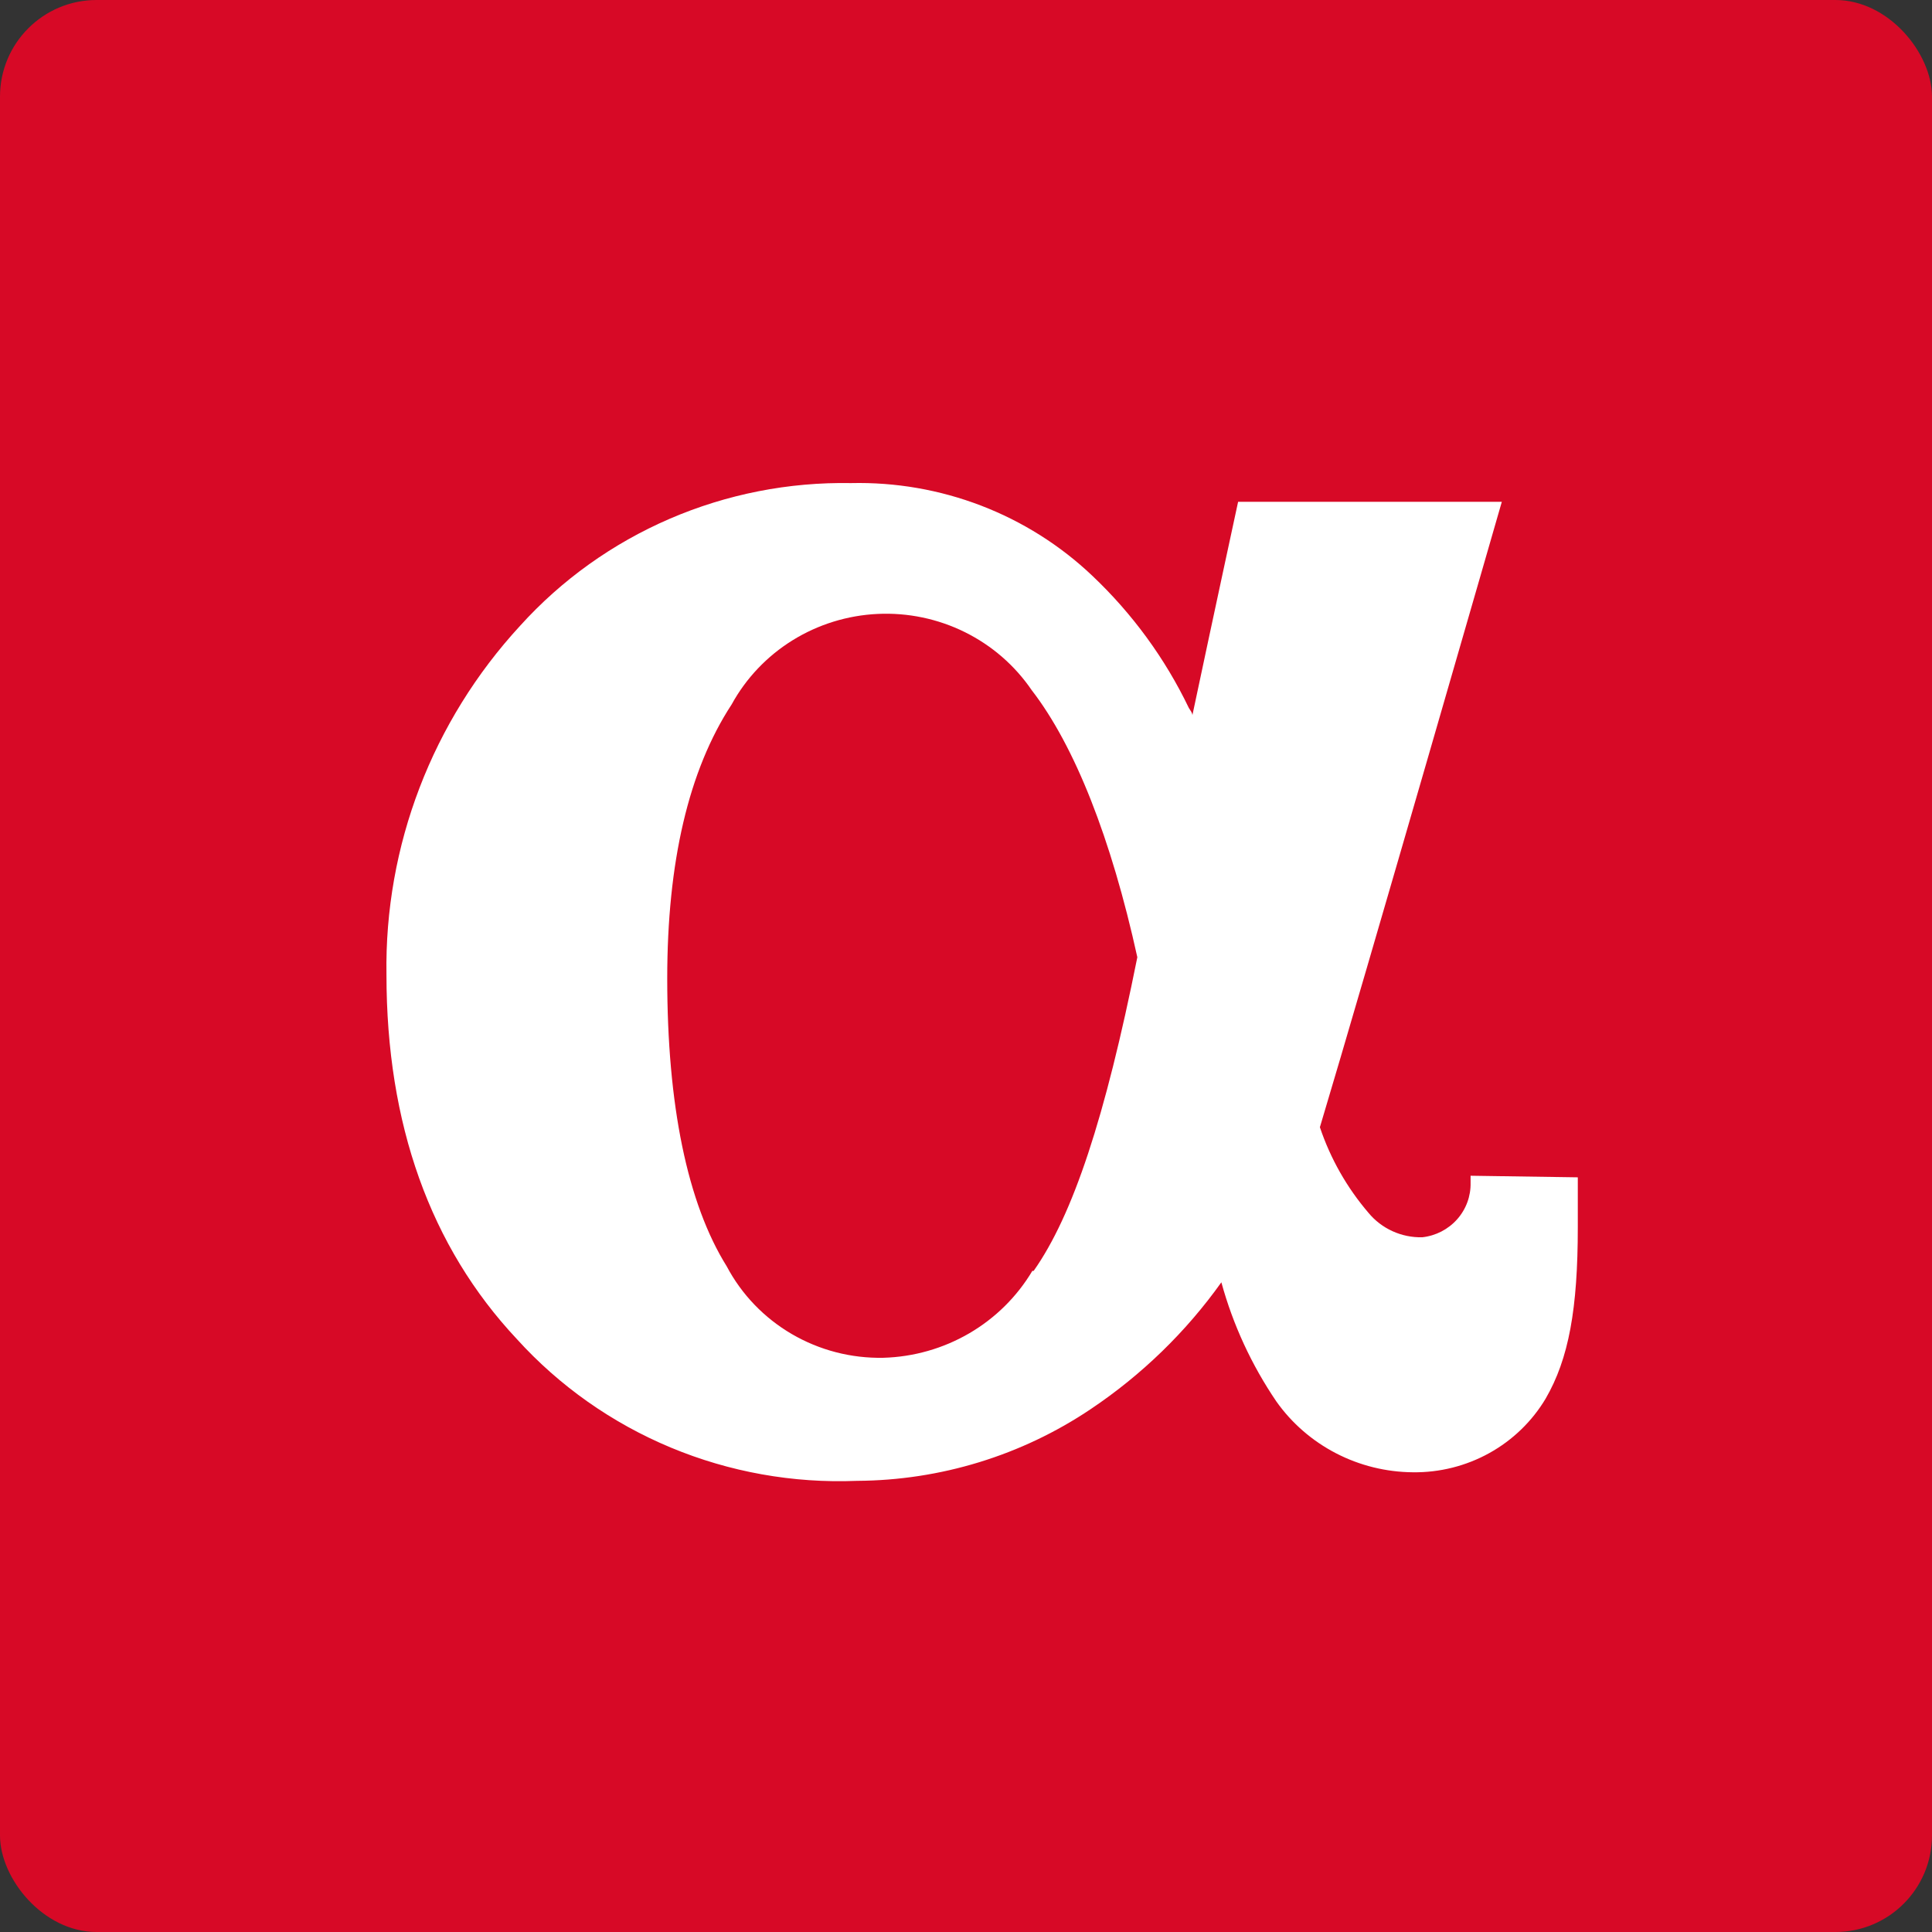 <?xml version="1.0" encoding="UTF-8"?> <svg xmlns="http://www.w3.org/2000/svg" width="240" height="240" viewBox="0 0 240 240" fill="none"><rect x="0" y="0" width="240" height="240" fill="#333333" stroke="none"/> <rect width="240" height="240" rx="12" fill="#D70926"></rect> <path d="M128.243 157.874C126.339 161.073 123.64 163.742 120.401 165.63C117.161 167.518 113.487 168.564 109.724 168.669C105.733 168.748 101.799 167.728 98.364 165.723C94.93 163.719 92.132 160.809 90.285 157.323C85.366 149.443 82.886 137.23 82.886 121.55C82.886 107.131 85.526 95.705 90.886 87.511C92.669 84.257 95.275 81.512 98.451 79.541C101.628 77.571 105.267 76.442 109.017 76.264C112.766 76.085 116.499 76.864 119.854 78.524C123.208 80.183 126.07 82.668 128.164 85.738C133.523 92.672 138.043 104.176 141.283 118.91C137.283 138.885 133.283 150.941 128.404 157.874H128.243ZM182.681 146.055V146.922C182.721 148.586 182.128 150.204 181.018 151.458C179.907 152.713 178.36 153.512 176.681 153.698C175.406 153.728 174.142 153.47 172.984 152.944C171.827 152.418 170.806 151.639 170.001 150.665C167.317 147.531 165.267 143.921 163.962 140.027C169.521 121.511 186.561 62.336 186.561 62.336H153.802C153.802 62.336 150.802 76.204 148.123 88.85C148.123 88.535 147.842 88.22 147.682 87.944C144.73 81.795 140.664 76.228 135.683 71.515C131.709 67.743 127.015 64.784 121.873 62.809C116.731 60.835 111.242 59.884 105.725 60.011C97.978 59.871 90.293 61.383 83.196 64.443C76.098 67.503 69.757 72.039 64.607 77.74C53.691 89.588 47.757 105.08 48.008 121.077C48.008 139.633 53.447 154.88 64.207 166.345C69.489 172.171 76.017 176.773 83.32 179.818C90.623 182.863 98.521 184.276 106.445 183.956C116.809 183.904 126.921 180.804 135.483 175.052C141.818 170.808 147.32 165.469 151.722 159.293C153.165 164.565 155.476 169.569 158.562 174.106C160.471 176.798 163.007 179 165.958 180.528C168.908 182.057 172.188 182.867 175.521 182.892C178.842 182.934 182.116 182.111 185.01 180.506C187.904 178.901 190.315 176.571 192 173.752C194.88 168.788 196 162.602 196 152.438V146.252L182.681 146.055Z" fill="white"></path> </svg> 